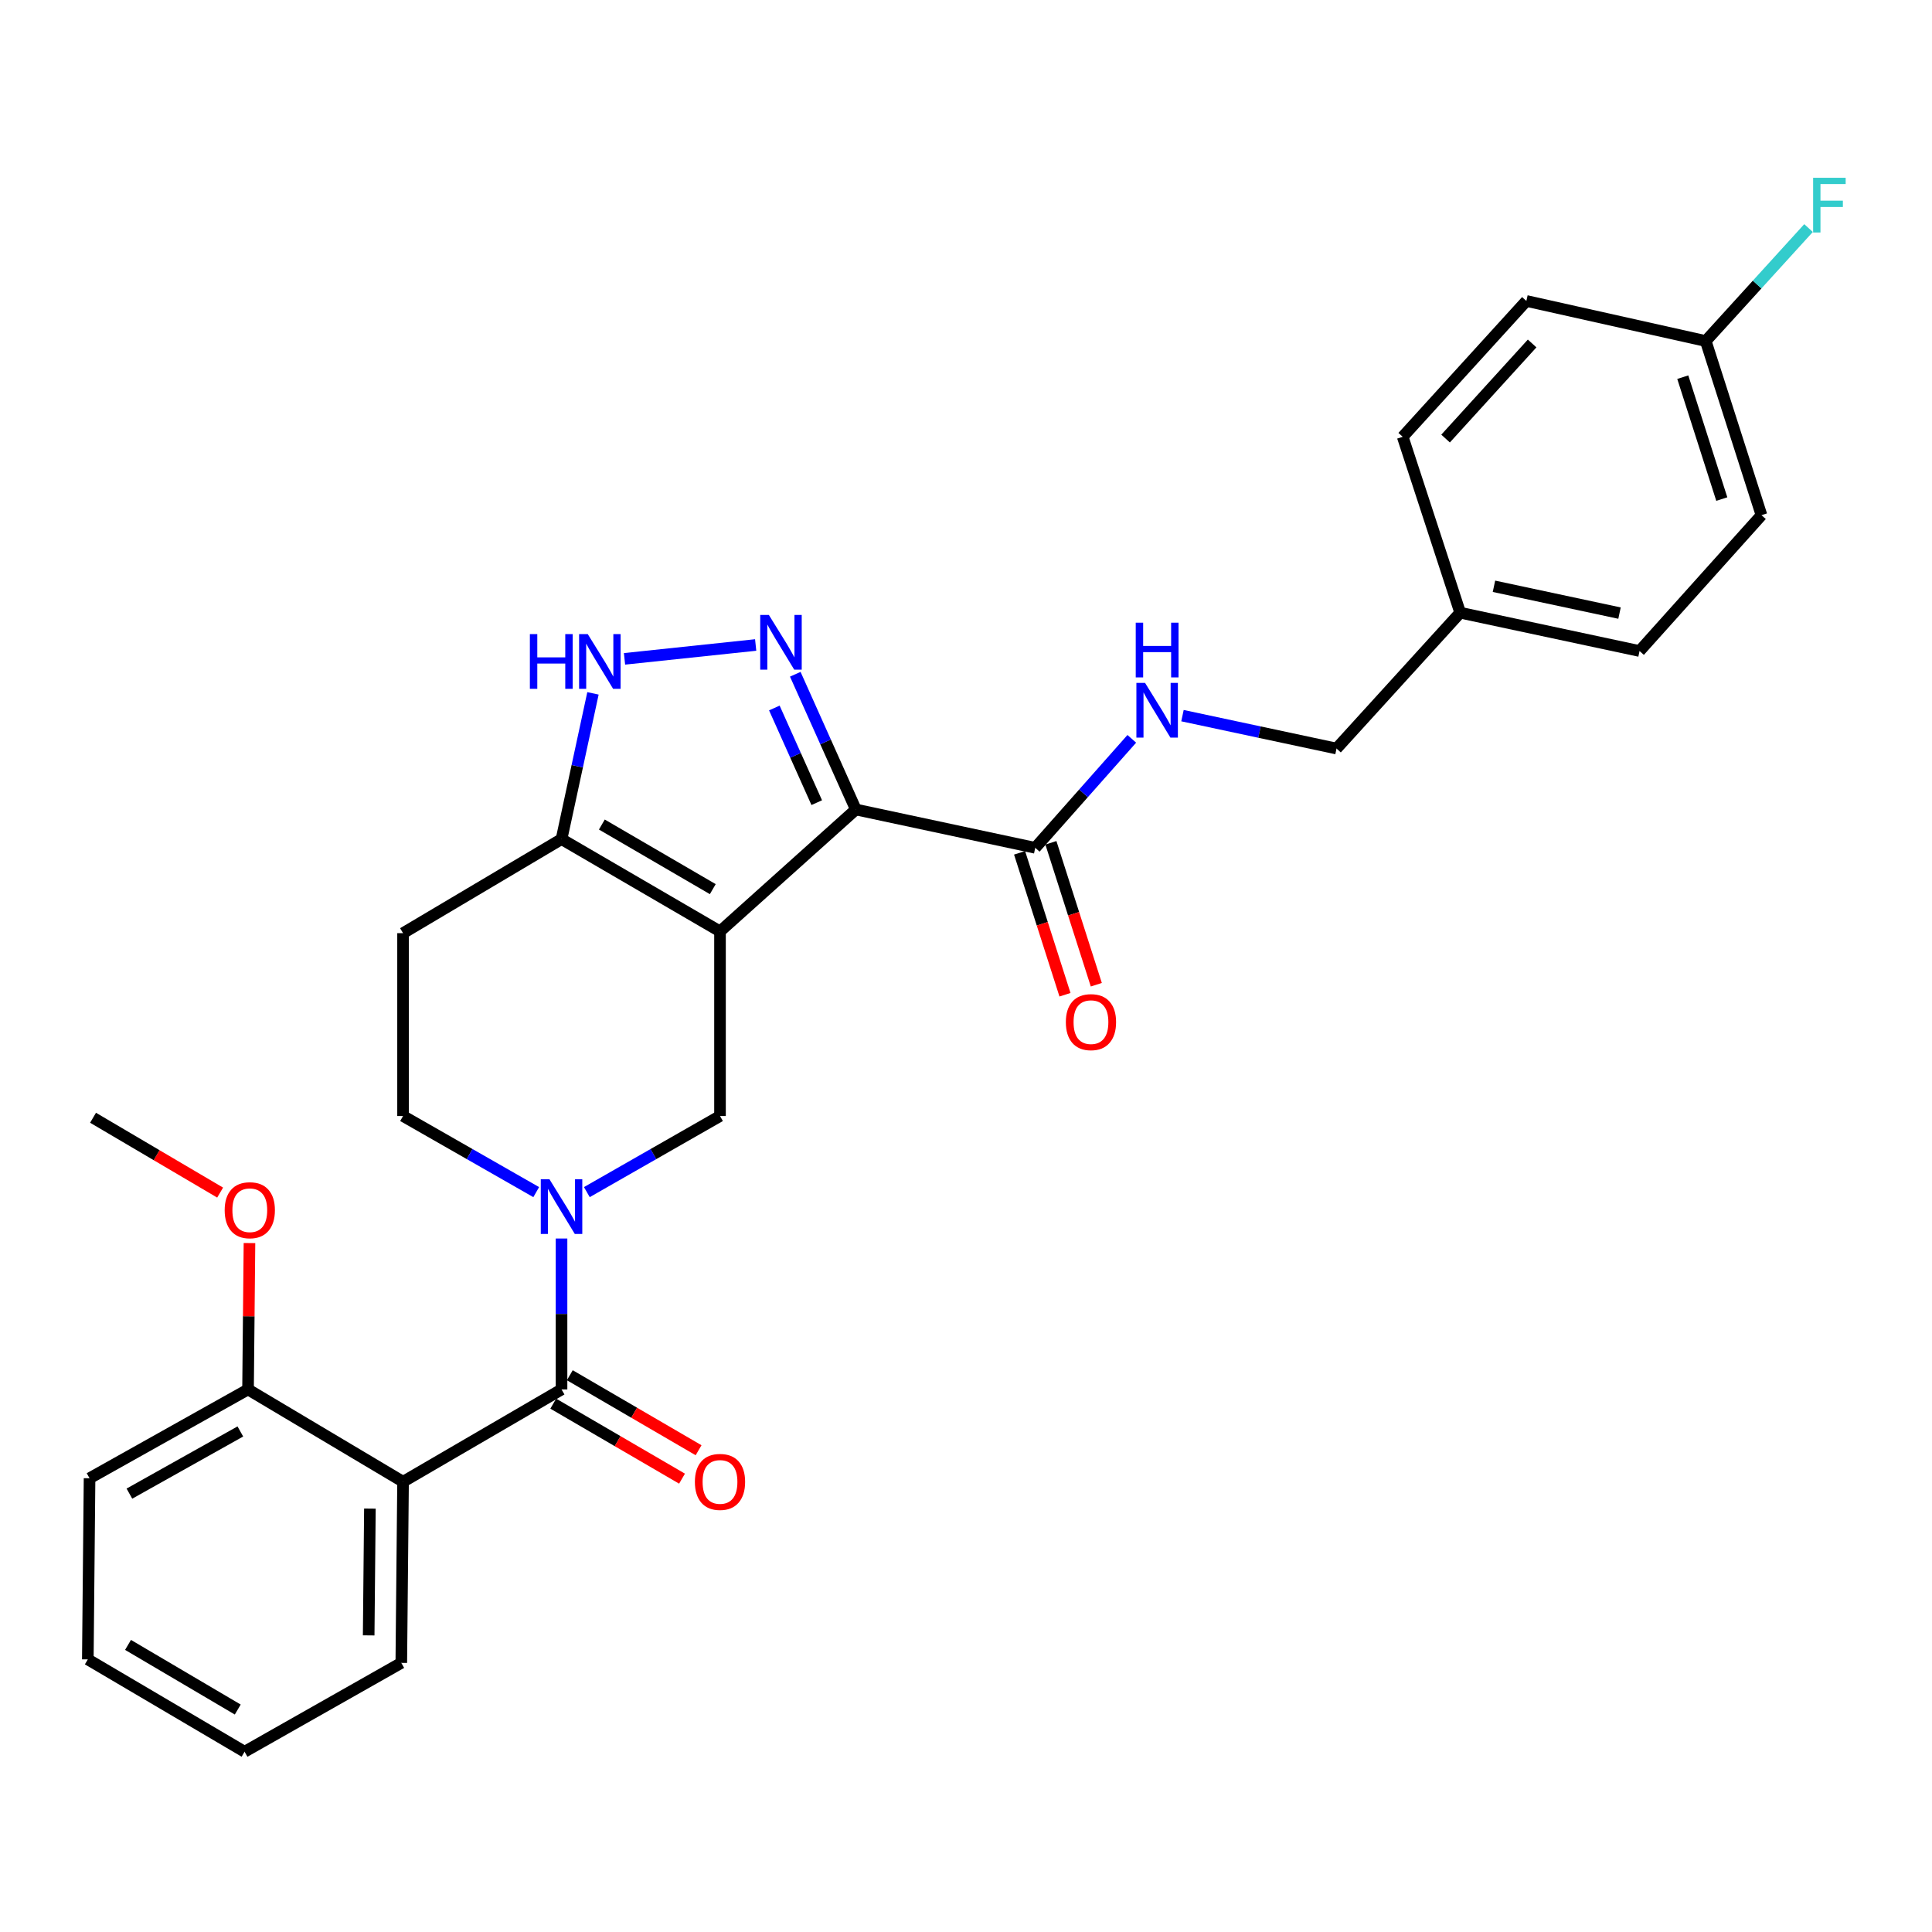 <?xml version='1.0' encoding='iso-8859-1'?>
<svg version='1.1' baseProfile='full'
              xmlns='http://www.w3.org/2000/svg'
                      xmlns:rdkit='http://www.rdkit.org/xml'
                      xmlns:xlink='http://www.w3.org/1999/xlink'
                  xml:space='preserve'
width='1000px' height='1000px' viewBox='0 0 1000 1000'>
<!-- END OF HEADER -->
<rect style='opacity:1.0;fill:#FFFFFF;stroke:none' width='1000' height='1000' x='0' y='0'> </rect>
<path class='bond-0' d='M 208.619,483.001 L 208.619,577.648' style='fill:none;fill-rule:evenodd;stroke:#000000;stroke-width:6px;stroke-linecap:butt;stroke-linejoin:miter;stroke-opacity:1' />
<path class='bond-1' d='M 208.619,483.001 L 290.65,434.325' style='fill:none;fill-rule:evenodd;stroke:#000000;stroke-width:6px;stroke-linecap:butt;stroke-linejoin:miter;stroke-opacity:1' />
<path class='bond-2' d='M 208.619,577.648 L 243.083,597.344' style='fill:none;fill-rule:evenodd;stroke:#000000;stroke-width:6px;stroke-linecap:butt;stroke-linejoin:miter;stroke-opacity:1' />
<path class='bond-2' d='M 243.083,597.344 L 277.548,617.04' style='fill:none;fill-rule:evenodd;stroke:#0000FF;stroke-width:6px;stroke-linecap:butt;stroke-linejoin:miter;stroke-opacity:1' />
<path class='bond-3' d='M 303.752,617.039 L 338.212,597.344' style='fill:none;fill-rule:evenodd;stroke:#0000FF;stroke-width:6px;stroke-linecap:butt;stroke-linejoin:miter;stroke-opacity:1' />
<path class='bond-3' d='M 338.212,597.344 L 372.672,577.648' style='fill:none;fill-rule:evenodd;stroke:#000000;stroke-width:6px;stroke-linecap:butt;stroke-linejoin:miter;stroke-opacity:1' />
<path class='bond-4' d='M 290.65,641.054 L 290.65,680.114' style='fill:none;fill-rule:evenodd;stroke:#0000FF;stroke-width:6px;stroke-linecap:butt;stroke-linejoin:miter;stroke-opacity:1' />
<path class='bond-4' d='M 290.65,680.114 L 290.65,719.175' style='fill:none;fill-rule:evenodd;stroke:#000000;stroke-width:6px;stroke-linecap:butt;stroke-linejoin:miter;stroke-opacity:1' />
<path class='bond-5' d='M 372.672,577.648 L 372.672,482.093' style='fill:none;fill-rule:evenodd;stroke:#000000;stroke-width:6px;stroke-linecap:butt;stroke-linejoin:miter;stroke-opacity:1' />
<path class='bond-6' d='M 290.65,434.325 L 372.672,482.093' style='fill:none;fill-rule:evenodd;stroke:#000000;stroke-width:6px;stroke-linecap:butt;stroke-linejoin:miter;stroke-opacity:1' />
<path class='bond-6' d='M 311.52,426.78 L 368.936,460.218' style='fill:none;fill-rule:evenodd;stroke:#000000;stroke-width:6px;stroke-linecap:butt;stroke-linejoin:miter;stroke-opacity:1' />
<path class='bond-7' d='M 290.65,434.325 L 298.785,396.605' style='fill:none;fill-rule:evenodd;stroke:#000000;stroke-width:6px;stroke-linecap:butt;stroke-linejoin:miter;stroke-opacity:1' />
<path class='bond-7' d='M 298.785,396.605 L 306.921,358.885' style='fill:none;fill-rule:evenodd;stroke:#0000FF;stroke-width:6px;stroke-linecap:butt;stroke-linejoin:miter;stroke-opacity:1' />
<path class='bond-8' d='M 372.672,482.093 L 442.986,418.995' style='fill:none;fill-rule:evenodd;stroke:#000000;stroke-width:6px;stroke-linecap:butt;stroke-linejoin:miter;stroke-opacity:1' />
<path class='bond-9' d='M 442.986,418.995 L 427.31,383.994' style='fill:none;fill-rule:evenodd;stroke:#000000;stroke-width:6px;stroke-linecap:butt;stroke-linejoin:miter;stroke-opacity:1' />
<path class='bond-9' d='M 427.31,383.994 L 411.634,348.993' style='fill:none;fill-rule:evenodd;stroke:#0000FF;stroke-width:6px;stroke-linecap:butt;stroke-linejoin:miter;stroke-opacity:1' />
<path class='bond-9' d='M 422.747,415.453 L 411.774,390.952' style='fill:none;fill-rule:evenodd;stroke:#000000;stroke-width:6px;stroke-linecap:butt;stroke-linejoin:miter;stroke-opacity:1' />
<path class='bond-9' d='M 411.774,390.952 L 400.801,366.451' style='fill:none;fill-rule:evenodd;stroke:#0000FF;stroke-width:6px;stroke-linecap:butt;stroke-linejoin:miter;stroke-opacity:1' />
<path class='bond-10' d='M 442.986,418.995 L 535.836,438.827' style='fill:none;fill-rule:evenodd;stroke:#000000;stroke-width:6px;stroke-linecap:butt;stroke-linejoin:miter;stroke-opacity:1' />
<path class='bond-11' d='M 391.134,333.847 L 323.249,341.023' style='fill:none;fill-rule:evenodd;stroke:#0000FF;stroke-width:6px;stroke-linecap:butt;stroke-linejoin:miter;stroke-opacity:1' />
<path class='bond-12' d='M 527.73,441.421 L 539.482,478.15' style='fill:none;fill-rule:evenodd;stroke:#000000;stroke-width:6px;stroke-linecap:butt;stroke-linejoin:miter;stroke-opacity:1' />
<path class='bond-12' d='M 539.482,478.15 L 551.235,514.88' style='fill:none;fill-rule:evenodd;stroke:#FF0000;stroke-width:6px;stroke-linecap:butt;stroke-linejoin:miter;stroke-opacity:1' />
<path class='bond-12' d='M 543.943,436.233 L 555.695,472.963' style='fill:none;fill-rule:evenodd;stroke:#000000;stroke-width:6px;stroke-linecap:butt;stroke-linejoin:miter;stroke-opacity:1' />
<path class='bond-12' d='M 555.695,472.963 L 567.448,509.692' style='fill:none;fill-rule:evenodd;stroke:#FF0000;stroke-width:6px;stroke-linecap:butt;stroke-linejoin:miter;stroke-opacity:1' />
<path class='bond-13' d='M 535.836,438.827 L 560.826,410.623' style='fill:none;fill-rule:evenodd;stroke:#000000;stroke-width:6px;stroke-linecap:butt;stroke-linejoin:miter;stroke-opacity:1' />
<path class='bond-13' d='M 560.826,410.623 L 585.816,382.42' style='fill:none;fill-rule:evenodd;stroke:#0000FF;stroke-width:6px;stroke-linecap:butt;stroke-linejoin:miter;stroke-opacity:1' />
<path class='bond-14' d='M 612.048,370.415 L 651.916,378.931' style='fill:none;fill-rule:evenodd;stroke:#0000FF;stroke-width:6px;stroke-linecap:butt;stroke-linejoin:miter;stroke-opacity:1' />
<path class='bond-14' d='M 651.916,378.931 L 691.785,387.446' style='fill:none;fill-rule:evenodd;stroke:#000000;stroke-width:6px;stroke-linecap:butt;stroke-linejoin:miter;stroke-opacity:1' />
<path class='bond-15' d='M 208.619,766.952 L 207.711,860.701' style='fill:none;fill-rule:evenodd;stroke:#000000;stroke-width:6px;stroke-linecap:butt;stroke-linejoin:miter;stroke-opacity:1' />
<path class='bond-15' d='M 191.461,780.85 L 190.825,846.474' style='fill:none;fill-rule:evenodd;stroke:#000000;stroke-width:6px;stroke-linecap:butt;stroke-linejoin:miter;stroke-opacity:1' />
<path class='bond-16' d='M 208.619,766.952 L 128.384,719.175' style='fill:none;fill-rule:evenodd;stroke:#000000;stroke-width:6px;stroke-linecap:butt;stroke-linejoin:miter;stroke-opacity:1' />
<path class='bond-17' d='M 208.619,766.952 L 290.65,719.175' style='fill:none;fill-rule:evenodd;stroke:#000000;stroke-width:6px;stroke-linecap:butt;stroke-linejoin:miter;stroke-opacity:1' />
<path class='bond-18' d='M 286.366,726.529 L 319.69,745.941' style='fill:none;fill-rule:evenodd;stroke:#000000;stroke-width:6px;stroke-linecap:butt;stroke-linejoin:miter;stroke-opacity:1' />
<path class='bond-18' d='M 319.69,745.941 L 353.015,765.352' style='fill:none;fill-rule:evenodd;stroke:#FF0000;stroke-width:6px;stroke-linecap:butt;stroke-linejoin:miter;stroke-opacity:1' />
<path class='bond-18' d='M 294.934,711.82 L 328.259,731.231' style='fill:none;fill-rule:evenodd;stroke:#000000;stroke-width:6px;stroke-linecap:butt;stroke-linejoin:miter;stroke-opacity:1' />
<path class='bond-18' d='M 328.259,731.231 L 361.583,750.643' style='fill:none;fill-rule:evenodd;stroke:#FF0000;stroke-width:6px;stroke-linecap:butt;stroke-linejoin:miter;stroke-opacity:1' />
<path class='bond-19' d='M 207.711,860.701 L 126.587,906.691' style='fill:none;fill-rule:evenodd;stroke:#000000;stroke-width:6px;stroke-linecap:butt;stroke-linejoin:miter;stroke-opacity:1' />
<path class='bond-20' d='M 128.384,719.175 L 46.353,765.146' style='fill:none;fill-rule:evenodd;stroke:#000000;stroke-width:6px;stroke-linecap:butt;stroke-linejoin:miter;stroke-opacity:1' />
<path class='bond-20' d='M 124.402,740.92 L 66.98,773.1' style='fill:none;fill-rule:evenodd;stroke:#000000;stroke-width:6px;stroke-linecap:butt;stroke-linejoin:miter;stroke-opacity:1' />
<path class='bond-21' d='M 128.384,719.175 L 128.755,681.29' style='fill:none;fill-rule:evenodd;stroke:#000000;stroke-width:6px;stroke-linecap:butt;stroke-linejoin:miter;stroke-opacity:1' />
<path class='bond-21' d='M 128.755,681.29 L 129.125,643.406' style='fill:none;fill-rule:evenodd;stroke:#FF0000;stroke-width:6px;stroke-linecap:butt;stroke-linejoin:miter;stroke-opacity:1' />
<path class='bond-22' d='M 911.739,266.65 L 882.885,176.514' style='fill:none;fill-rule:evenodd;stroke:#000000;stroke-width:6px;stroke-linecap:butt;stroke-linejoin:miter;stroke-opacity:1' />
<path class='bond-22' d='M 891.199,258.319 L 871.001,195.224' style='fill:none;fill-rule:evenodd;stroke:#000000;stroke-width:6px;stroke-linecap:butt;stroke-linejoin:miter;stroke-opacity:1' />
<path class='bond-23' d='M 911.739,266.65 L 848.632,336.964' style='fill:none;fill-rule:evenodd;stroke:#000000;stroke-width:6px;stroke-linecap:butt;stroke-linejoin:miter;stroke-opacity:1' />
<path class='bond-24' d='M 882.885,176.514 L 790.045,155.774' style='fill:none;fill-rule:evenodd;stroke:#000000;stroke-width:6px;stroke-linecap:butt;stroke-linejoin:miter;stroke-opacity:1' />
<path class='bond-25' d='M 882.885,176.514 L 909.49,147.28' style='fill:none;fill-rule:evenodd;stroke:#000000;stroke-width:6px;stroke-linecap:butt;stroke-linejoin:miter;stroke-opacity:1' />
<path class='bond-25' d='M 909.49,147.28 L 936.094,118.046' style='fill:none;fill-rule:evenodd;stroke:#33CCCC;stroke-width:6px;stroke-linecap:butt;stroke-linejoin:miter;stroke-opacity:1' />
<path class='bond-26' d='M 790.045,155.774 L 726.039,226.088' style='fill:none;fill-rule:evenodd;stroke:#000000;stroke-width:6px;stroke-linecap:butt;stroke-linejoin:miter;stroke-opacity:1' />
<path class='bond-26' d='M 793.032,177.78 L 748.228,227' style='fill:none;fill-rule:evenodd;stroke:#000000;stroke-width:6px;stroke-linecap:butt;stroke-linejoin:miter;stroke-opacity:1' />
<path class='bond-27' d='M 726.039,226.088 L 755.791,317.132' style='fill:none;fill-rule:evenodd;stroke:#000000;stroke-width:6px;stroke-linecap:butt;stroke-linejoin:miter;stroke-opacity:1' />
<path class='bond-28' d='M 755.791,317.132 L 848.632,336.964' style='fill:none;fill-rule:evenodd;stroke:#000000;stroke-width:6px;stroke-linecap:butt;stroke-linejoin:miter;stroke-opacity:1' />
<path class='bond-28' d='M 773.273,303.46 L 838.262,317.342' style='fill:none;fill-rule:evenodd;stroke:#000000;stroke-width:6px;stroke-linecap:butt;stroke-linejoin:miter;stroke-opacity:1' />
<path class='bond-29' d='M 755.791,317.132 L 691.785,387.446' style='fill:none;fill-rule:evenodd;stroke:#000000;stroke-width:6px;stroke-linecap:butt;stroke-linejoin:miter;stroke-opacity:1' />
<path class='bond-30' d='M 126.587,906.691 L 45.455,858.895' style='fill:none;fill-rule:evenodd;stroke:#000000;stroke-width:6px;stroke-linecap:butt;stroke-linejoin:miter;stroke-opacity:1' />
<path class='bond-30' d='M 123.058,884.855 L 66.265,851.397' style='fill:none;fill-rule:evenodd;stroke:#000000;stroke-width:6px;stroke-linecap:butt;stroke-linejoin:miter;stroke-opacity:1' />
<path class='bond-31' d='M 46.353,765.146 L 45.455,858.895' style='fill:none;fill-rule:evenodd;stroke:#000000;stroke-width:6px;stroke-linecap:butt;stroke-linejoin:miter;stroke-opacity:1' />
<path class='bond-32' d='M 113.938,617.283 L 81.049,597.915' style='fill:none;fill-rule:evenodd;stroke:#FF0000;stroke-width:6px;stroke-linecap:butt;stroke-linejoin:miter;stroke-opacity:1' />
<path class='bond-32' d='M 81.049,597.915 L 48.159,578.547' style='fill:none;fill-rule:evenodd;stroke:#000000;stroke-width:6px;stroke-linecap:butt;stroke-linejoin:miter;stroke-opacity:1' />
<path  class='atom-2' d='M 284.39 610.367
L 293.67 625.367
Q 294.59 626.847, 296.07 629.527
Q 297.55 632.207, 297.63 632.367
L 297.63 610.367
L 301.39 610.367
L 301.39 638.687
L 297.51 638.687
L 287.55 622.287
Q 286.39 620.367, 285.15 618.167
Q 283.95 615.967, 283.59 615.287
L 283.59 638.687
L 279.91 638.687
L 279.91 610.367
L 284.39 610.367
' fill='#0000FF'/>
<path  class='atom-7' d='M 397.971 318.302
L 407.251 333.302
Q 408.171 334.782, 409.651 337.462
Q 411.131 340.142, 411.211 340.302
L 411.211 318.302
L 414.971 318.302
L 414.971 346.622
L 411.091 346.622
L 401.131 330.222
Q 399.971 328.302, 398.731 326.102
Q 397.531 323.902, 397.171 323.222
L 397.171 346.622
L 393.491 346.622
L 393.491 318.302
L 397.971 318.302
' fill='#0000FF'/>
<path  class='atom-8' d='M 274.262 328.213
L 278.102 328.213
L 278.102 340.253
L 292.582 340.253
L 292.582 328.213
L 296.422 328.213
L 296.422 356.533
L 292.582 356.533
L 292.582 343.453
L 278.102 343.453
L 278.102 356.533
L 274.262 356.533
L 274.262 328.213
' fill='#0000FF'/>
<path  class='atom-8' d='M 304.222 328.213
L 313.502 343.213
Q 314.422 344.693, 315.902 347.373
Q 317.382 350.053, 317.462 350.213
L 317.462 328.213
L 321.222 328.213
L 321.222 356.533
L 317.342 356.533
L 307.382 340.133
Q 306.222 338.213, 304.982 336.013
Q 303.782 333.813, 303.422 333.133
L 303.422 356.533
L 299.742 356.533
L 299.742 328.213
L 304.222 328.213
' fill='#0000FF'/>
<path  class='atom-10' d='M 551.681 529.052
Q 551.681 522.252, 555.041 518.452
Q 558.401 514.652, 564.681 514.652
Q 570.961 514.652, 574.321 518.452
Q 577.681 522.252, 577.681 529.052
Q 577.681 535.932, 574.281 539.852
Q 570.881 543.732, 564.681 543.732
Q 558.441 543.732, 555.041 539.852
Q 551.681 535.972, 551.681 529.052
M 564.681 540.532
Q 569.001 540.532, 571.321 537.652
Q 573.681 534.732, 573.681 529.052
Q 573.681 523.492, 571.321 520.692
Q 569.001 517.852, 564.681 517.852
Q 560.361 517.852, 558.001 520.652
Q 555.681 523.452, 555.681 529.052
Q 555.681 534.772, 558.001 537.652
Q 560.361 540.532, 564.681 540.532
' fill='#FF0000'/>
<path  class='atom-11' d='M 592.674 353.454
L 601.954 368.454
Q 602.874 369.934, 604.354 372.614
Q 605.834 375.294, 605.914 375.454
L 605.914 353.454
L 609.674 353.454
L 609.674 381.774
L 605.794 381.774
L 595.834 365.374
Q 594.674 363.454, 593.434 361.254
Q 592.234 359.054, 591.874 358.374
L 591.874 381.774
L 588.194 381.774
L 588.194 353.454
L 592.674 353.454
' fill='#0000FF'/>
<path  class='atom-11' d='M 587.854 322.302
L 591.694 322.302
L 591.694 334.342
L 606.174 334.342
L 606.174 322.302
L 610.014 322.302
L 610.014 350.622
L 606.174 350.622
L 606.174 337.542
L 591.694 337.542
L 591.694 350.622
L 587.854 350.622
L 587.854 322.302
' fill='#0000FF'/>
<path  class='atom-14' d='M 359.672 767.032
Q 359.672 760.232, 363.032 756.432
Q 366.392 752.632, 372.672 752.632
Q 378.952 752.632, 382.312 756.432
Q 385.672 760.232, 385.672 767.032
Q 385.672 773.912, 382.272 777.832
Q 378.872 781.712, 372.672 781.712
Q 366.432 781.712, 363.032 777.832
Q 359.672 773.952, 359.672 767.032
M 372.672 778.512
Q 376.992 778.512, 379.312 775.632
Q 381.672 772.712, 381.672 767.032
Q 381.672 761.472, 379.312 758.672
Q 376.992 755.832, 372.672 755.832
Q 368.352 755.832, 365.992 758.632
Q 363.672 761.432, 363.672 767.032
Q 363.672 772.752, 365.992 775.632
Q 368.352 778.512, 372.672 778.512
' fill='#FF0000'/>
<path  class='atom-24' d='M 938.471 92.021
L 955.311 92.021
L 955.311 95.261
L 942.271 95.261
L 942.271 103.861
L 953.871 103.861
L 953.871 107.141
L 942.271 107.141
L 942.271 120.341
L 938.471 120.341
L 938.471 92.021
' fill='#33CCCC'/>
<path  class='atom-28' d='M 116.292 626.404
Q 116.292 619.604, 119.652 615.804
Q 123.012 612.004, 129.292 612.004
Q 135.572 612.004, 138.932 615.804
Q 142.292 619.604, 142.292 626.404
Q 142.292 633.284, 138.892 637.204
Q 135.492 641.084, 129.292 641.084
Q 123.052 641.084, 119.652 637.204
Q 116.292 633.324, 116.292 626.404
M 129.292 637.884
Q 133.612 637.884, 135.932 635.004
Q 138.292 632.084, 138.292 626.404
Q 138.292 620.844, 135.932 618.044
Q 133.612 615.204, 129.292 615.204
Q 124.972 615.204, 122.612 618.004
Q 120.292 620.804, 120.292 626.404
Q 120.292 632.124, 122.612 635.004
Q 124.972 637.884, 129.292 637.884
' fill='#FF0000'/>
</svg>
